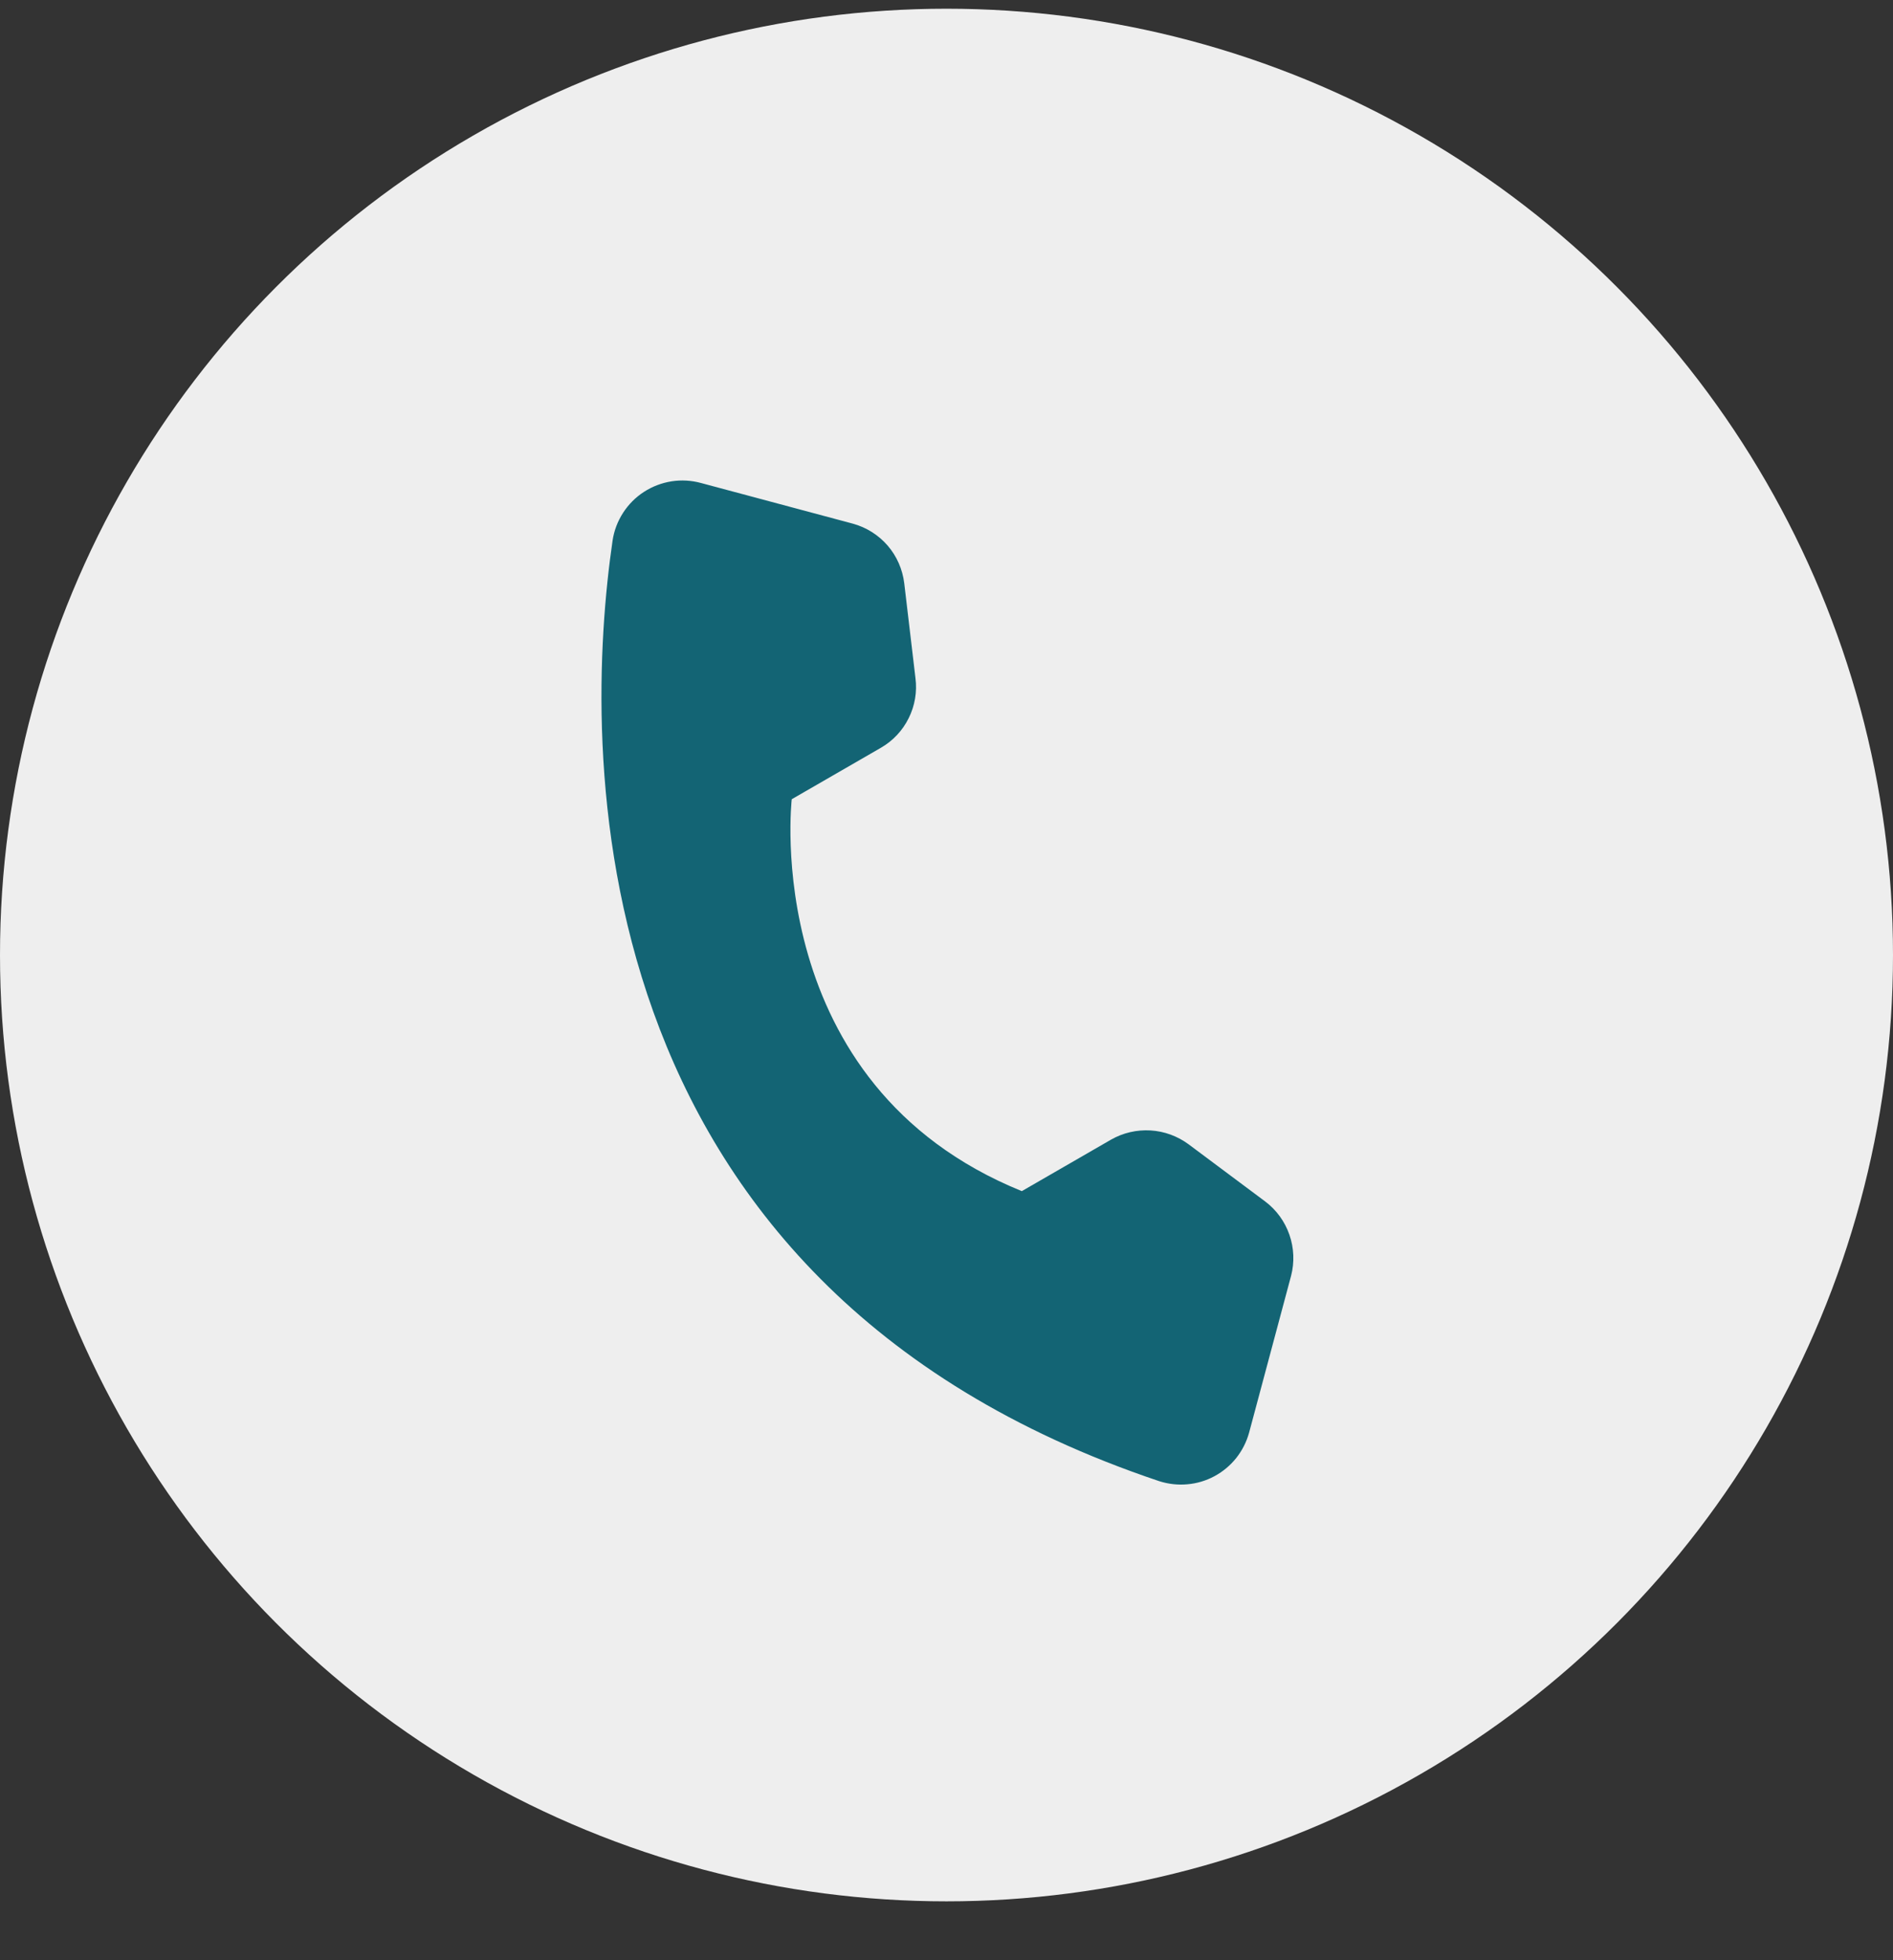 <svg width="28" height="29" viewBox="0 0 28 29" fill="none" xmlns="http://www.w3.org/2000/svg">
<rect x="0" y="0" width="28" height="29" fill="#333333" stroke="none"/>
<circle cx="14" cy="14.129" r="14" fill="#EEEEEE"/>
<g clip-path="url(#clip0_6_394)">
<path d="M15.114 17.622L16.434 16.86C16.611 16.759 16.814 16.712 17.018 16.724C17.221 16.736 17.417 16.808 17.581 16.929L18.714 17.775C18.88 17.9 19.004 18.071 19.072 18.267C19.14 18.462 19.149 18.674 19.097 18.874L18.475 21.198C18.437 21.334 18.373 21.46 18.285 21.571C18.197 21.681 18.088 21.772 17.964 21.839C17.84 21.906 17.703 21.947 17.563 21.959C17.423 21.972 17.282 21.956 17.147 21.913C8.405 18.978 8.628 10.968 9.061 7.996C9.083 7.85 9.136 7.711 9.216 7.587C9.296 7.463 9.401 7.357 9.525 7.277C9.648 7.197 9.788 7.144 9.933 7.121C10.079 7.098 10.228 7.107 10.37 7.146L12.614 7.747C12.815 7.802 12.994 7.915 13.13 8.072C13.265 8.229 13.35 8.423 13.375 8.629L13.541 10.033C13.567 10.236 13.532 10.441 13.441 10.624C13.351 10.807 13.208 10.96 13.031 11.062L11.711 11.824C11.711 11.824 11.224 16.042 15.114 17.622Z" fill="#136474"/>
</g>
<defs>
<clipPath id="clip0_6_394">
<rect width="15.397" height="15.397" fill="white" transform="translate(8.341 5.107) rotate(15)"/>
</clipPath>
</defs>
</svg>
